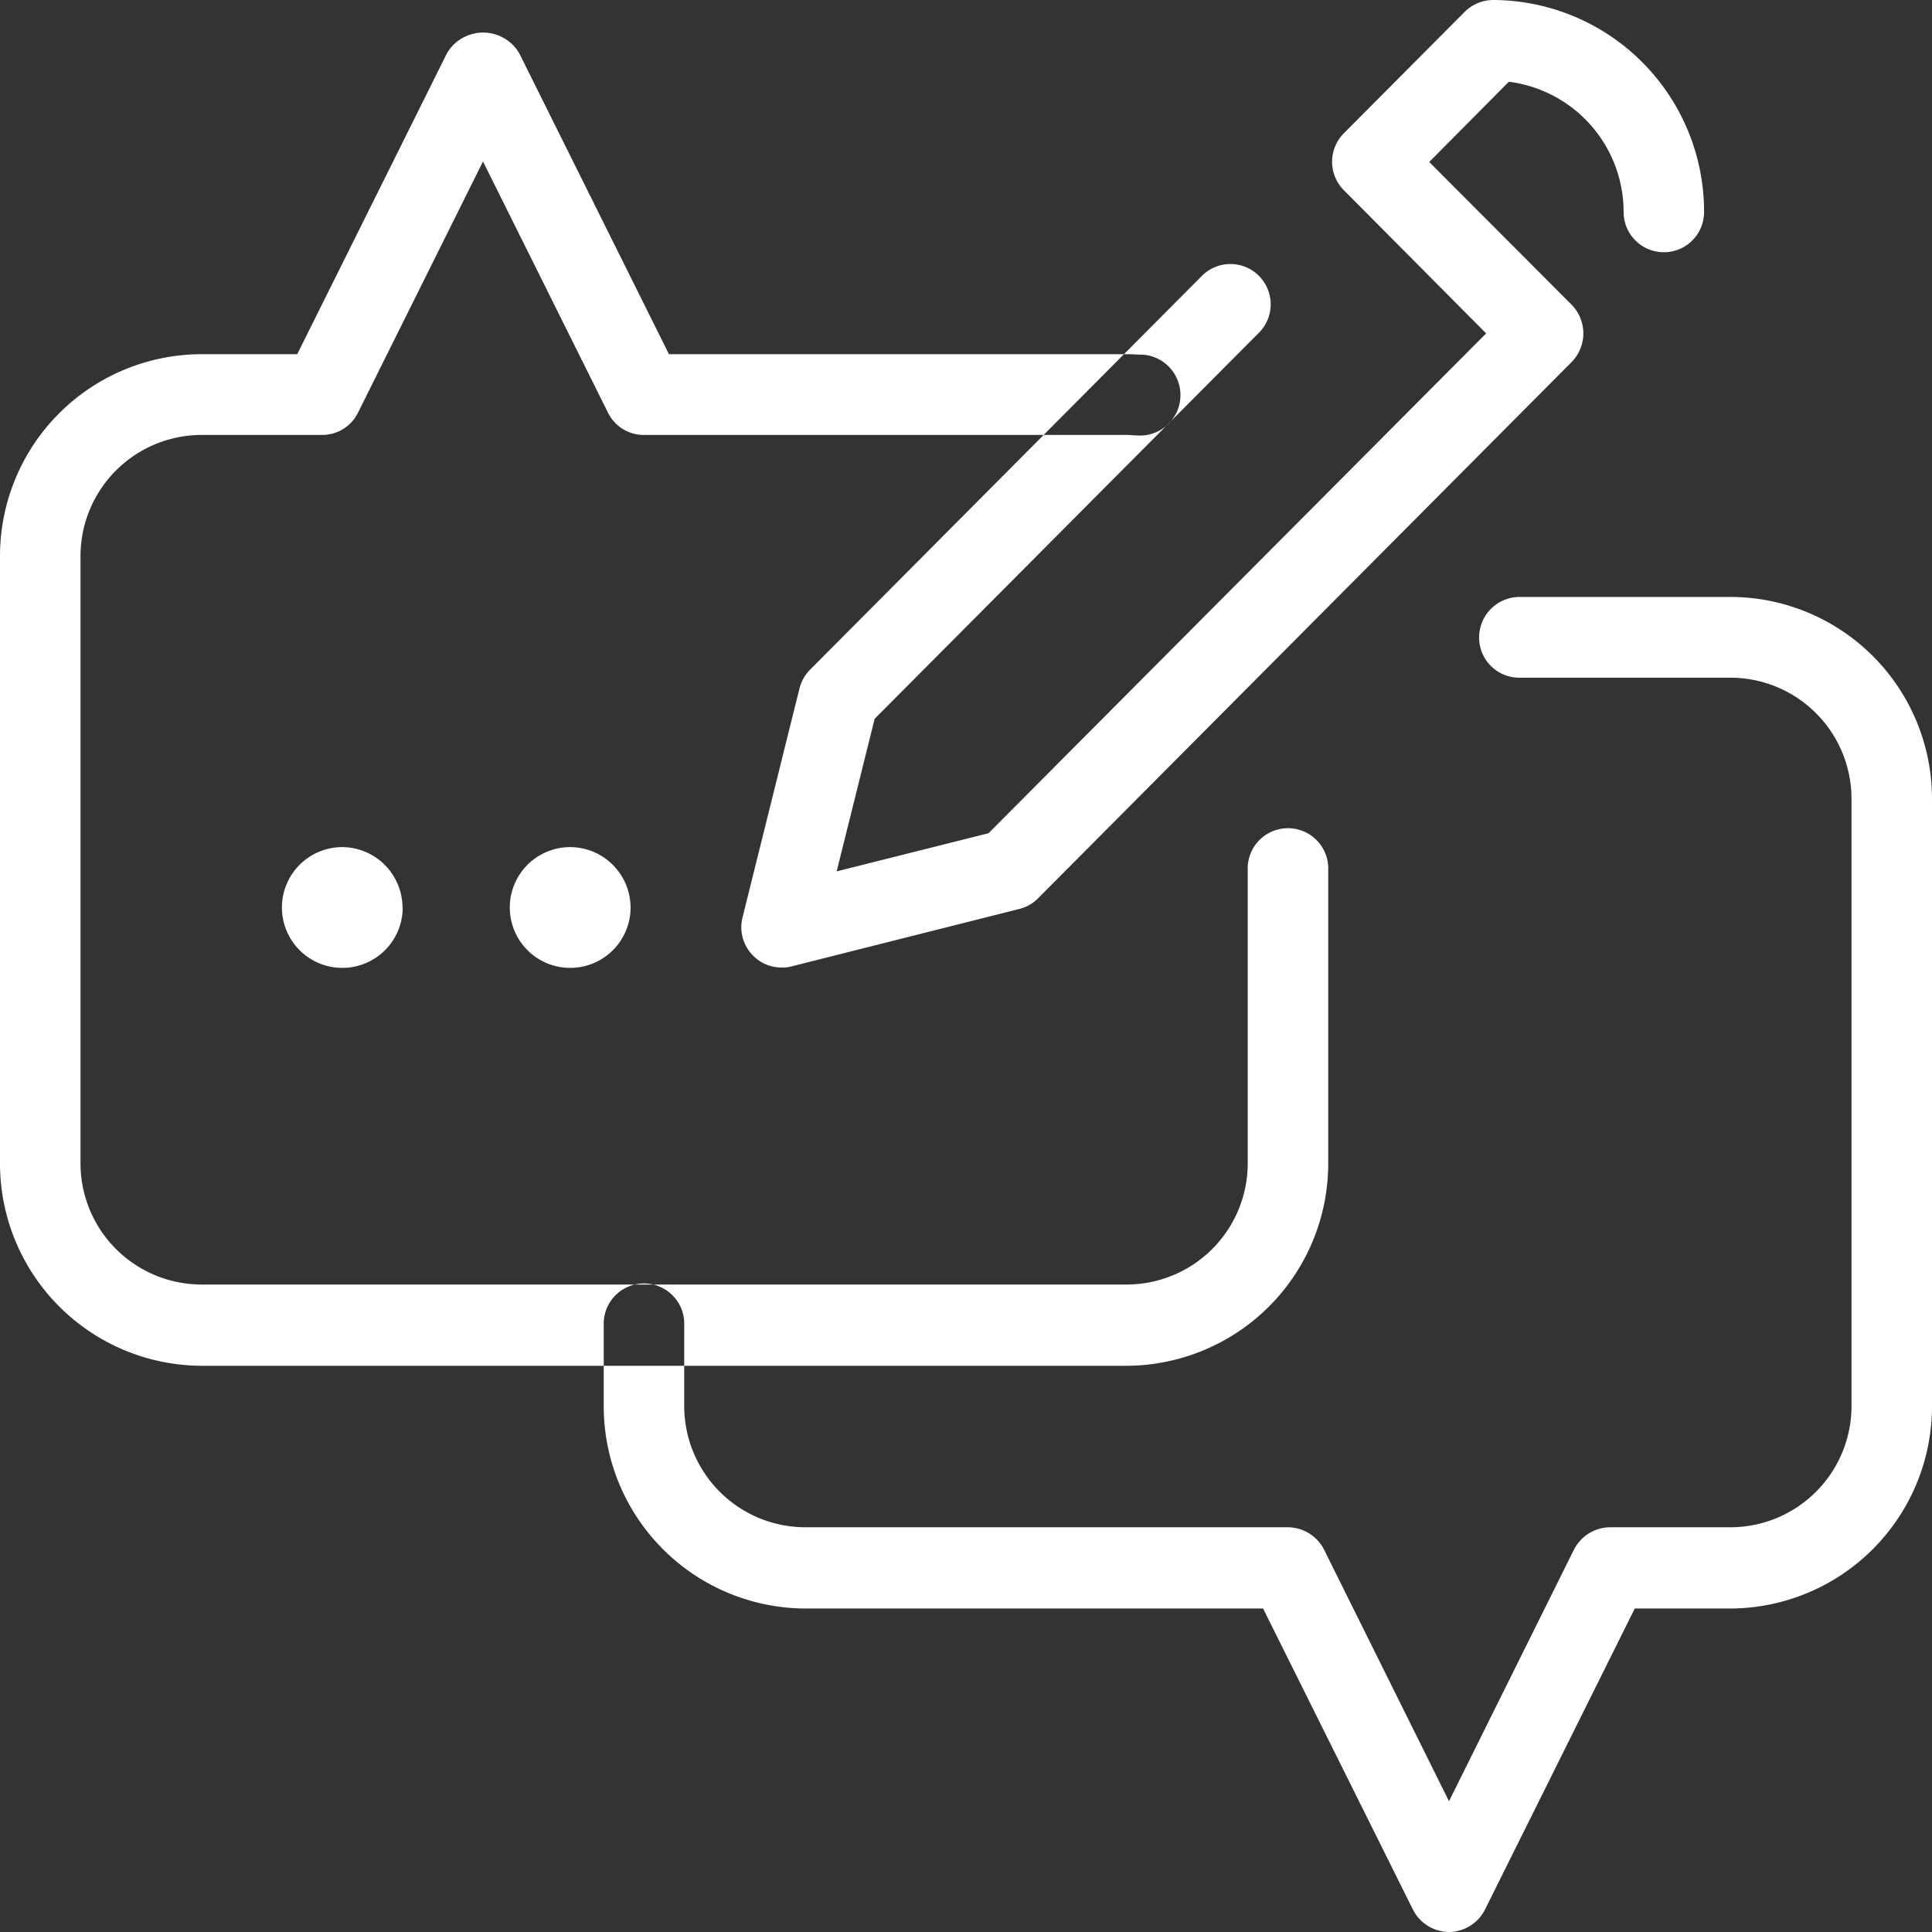 <svg xmlns="http://www.w3.org/2000/svg" width="39" height="39" viewBox="0 0 39 39">
  <rect x="0" y="0" width="39" height="39" fill="#333333" stroke="none"/>
<defs>
    <style>
      .cls-1 {
        fill: #fff;
        fill-rule: evenodd;
      }
    </style>
  </defs>
  <path id="ic" class="cls-1" d="M404.25,2229a0.824,0.824,0,0,1-.727-0.45l-3.026-6.08H391.25a4.085,4.085,0,0,1-4.063-4.09v-1.63a0.813,0.813,0,1,1,1.625,0v1.63a2.448,2.448,0,0,0,2.438,2.45H401a0.824,0.824,0,0,1,.727.45l2.523,5.08,2.523-5.08a0.824,0.824,0,0,1,.727-0.45h2.437a2.447,2.447,0,0,0,2.438-2.45v-12.25a2.447,2.447,0,0,0-2.438-2.45H405.67a0.809,0.809,0,0,1-.812-0.81,0.818,0.818,0,0,1,.812-0.82h4.267a4.076,4.076,0,0,1,4.063,4.08v12.25a4.085,4.085,0,0,1-4.063,4.09H408l-3.025,6.08A0.824,0.824,0,0,1,404.25,2229Zm-6.5-11.43H379.062a4.084,4.084,0,0,1-4.062-4.09v-12.25a4.075,4.075,0,0,1,4.062-4.08H381l3.025-6.08a0.847,0.847,0,0,1,1.454,0l3.025,6.08h9.248c0.109,0,.217.01,0.323,0.01a0.817,0.817,0,0,1-.127,1.63c-0.065,0-.13-0.01-0.2-0.01H388a0.805,0.805,0,0,1-.727-0.45l-2.523-5.07-2.523,5.07a0.805,0.805,0,0,1-.727.45h-2.438a2.447,2.447,0,0,0-2.437,2.45v12.25a2.447,2.447,0,0,0,2.437,2.45H397.75a2.447,2.447,0,0,0,2.437-2.45v-5.92a0.813,0.813,0,1,1,1.625,0v5.92A4.084,4.084,0,0,1,397.75,2217.57Zm-10.021-9.25a1.219,1.219,0,1,1-1.219-1.22A1.224,1.224,0,0,1,387.729,2208.32Zm-4.6,0a1.219,1.219,0,1,1-1.219-1.22A1.224,1.224,0,0,1,383.125,2208.32Zm7.648,1.21a0.791,0.791,0,0,1-.575-0.24,0.806,0.806,0,0,1-.213-0.77l1.149-4.62a0.826,0.826,0,0,1,.213-0.38l7.9-7.94a0.813,0.813,0,1,1,1.149,1.15l-7.744,7.78-0.767,3.08,3.065-.77L405,2196.73l-2.872-2.89a0.814,0.814,0,0,1,0-1.15l2.438-2.45a0.822,0.822,0,0,1,.574-0.24,4.274,4.274,0,0,1,4.259,4.28,0.812,0.812,0,1,1-1.624,0,2.652,2.652,0,0,0-2.317-2.63l-1.607,1.62,2.873,2.88a0.826,0.826,0,0,1,0,1.16l-10.776,10.83a0.793,0.793,0,0,1-.378.21l-4.6,1.16A0.657,0.657,0,0,1,390.773,2209.53Z" transform="translate(-375 -2190)"/>
</svg>
